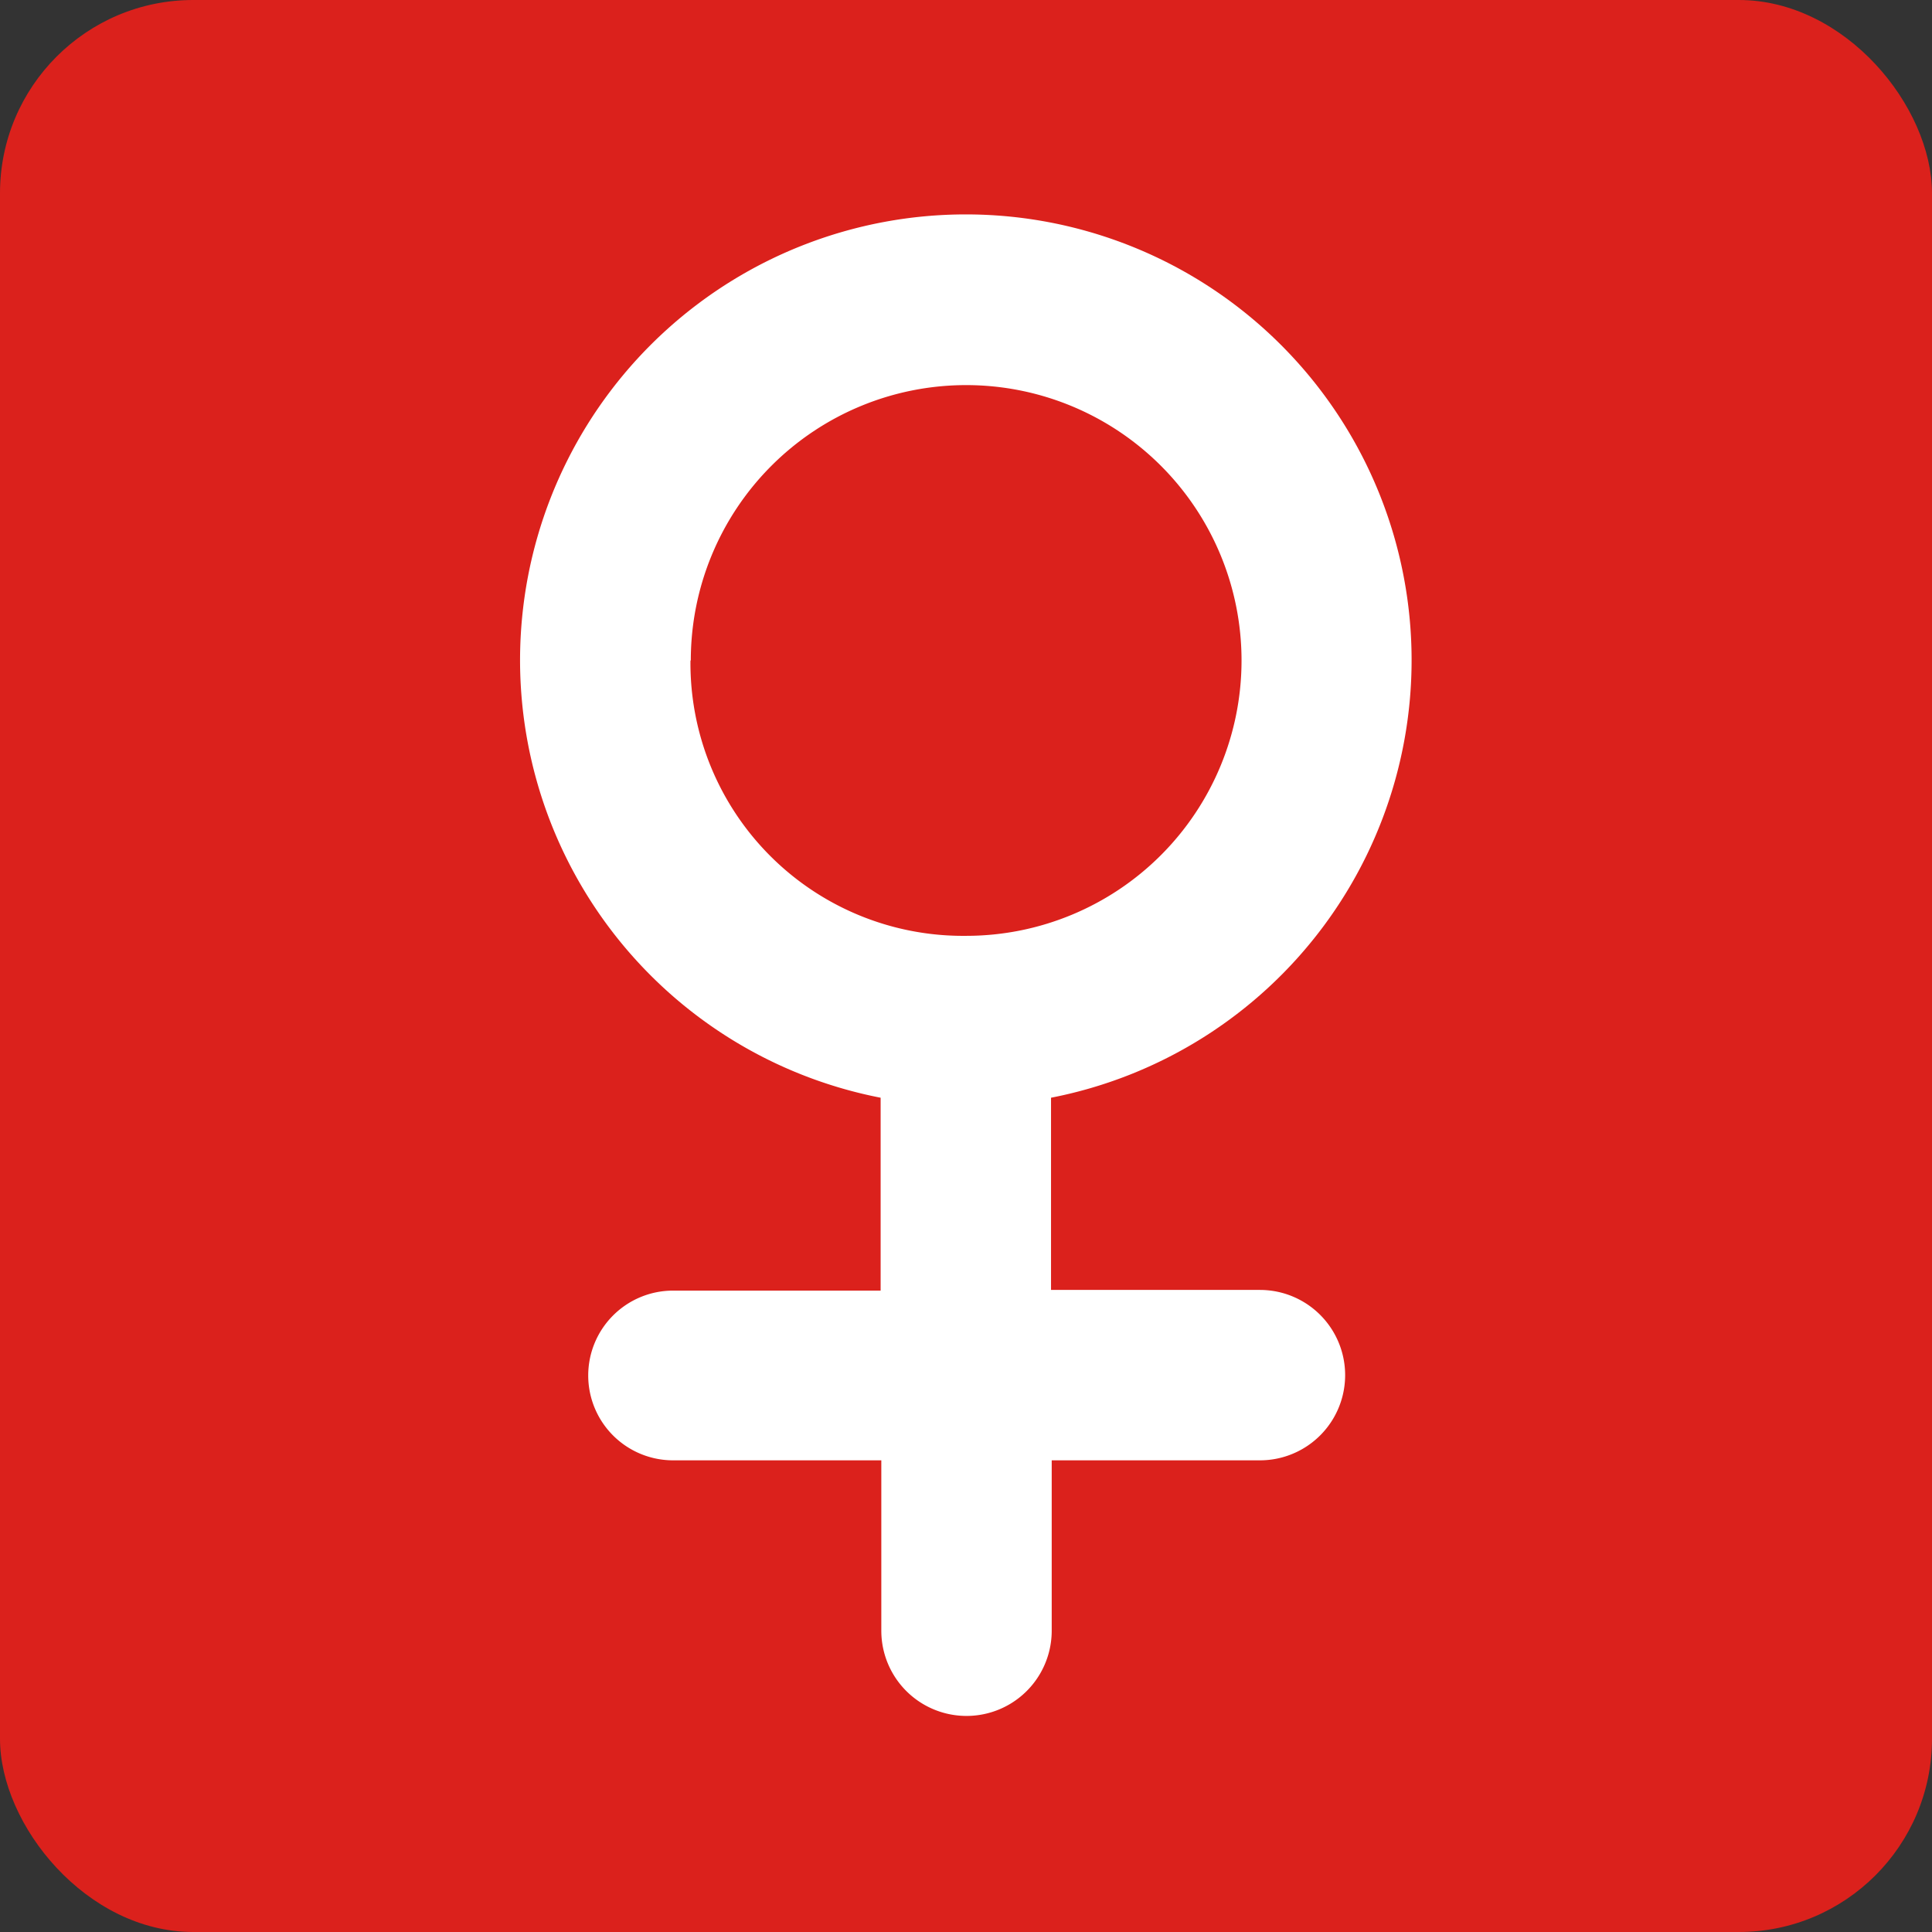 <svg id="Venus" xmlns="http://www.w3.org/2000/svg" viewBox="0 0 56.69 56.69"><rect x="0" y="0" width="56.69" height="56.69" fill="#333333" stroke="none"/><defs><style>.cls-1{fill:#db211c;}.cls-2{fill:#fff;}</style></defs><title>venus</title><rect class="cls-1" width="56.69" height="56.69" rx="5.67" ry="5.67"/><path class="cls-2" d="M19.75,42.85h6.11v5a2.49,2.49,0,1,0,5,0v-5h6.11a2.49,2.49,0,0,0,0-5H30.84V32.21a13.08,13.08,0,1,0-5,0v5.66H19.75A2.49,2.49,0,1,0,19.75,42.85Zm0.52-23.47a8.08,8.08,0,1,1,8.08,8.08A8,8,0,0,1,20.26,19.38Z"/></svg>